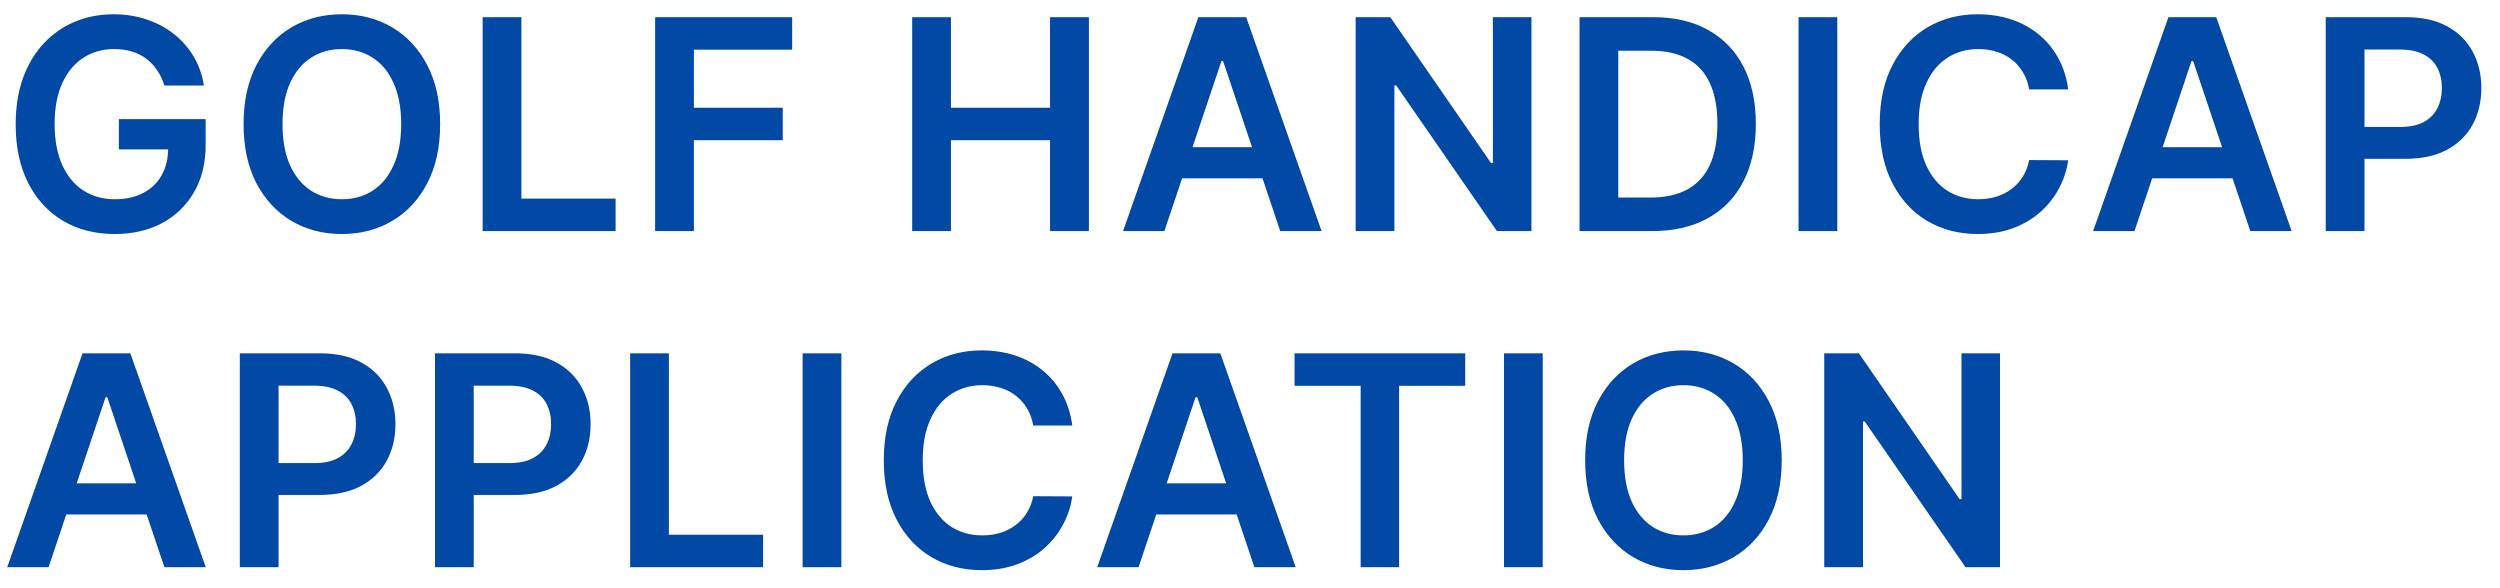 <svg width="119" height="28" viewBox="0 0 119 28" fill="none" xmlns="http://www.w3.org/2000/svg">
    <path d="M7.825 4.07C7.742 3.801 7.628 3.561 7.482 3.349C7.34 3.133 7.167 2.949 6.965 2.797C6.766 2.644 6.538 2.53 6.279 2.454C6.021 2.374 5.739 2.335 5.434 2.335C4.887 2.335 4.4 2.472 3.972 2.747C3.545 3.022 3.208 3.427 2.963 3.96C2.721 4.491 2.6 5.137 2.6 5.899C2.6 6.668 2.721 7.319 2.963 7.853C3.205 8.387 3.541 8.793 3.972 9.071C4.403 9.346 4.904 9.484 5.474 9.484C5.991 9.484 6.438 9.384 6.816 9.185C7.197 8.987 7.491 8.705 7.696 8.34C7.902 7.972 8.004 7.541 8.004 7.048L8.422 7.112H5.658V5.67H9.789V6.893C9.789 7.765 9.603 8.519 9.232 9.156C8.861 9.792 8.351 10.282 7.701 10.627C7.051 10.969 6.306 11.139 5.464 11.139C4.526 11.139 3.702 10.929 2.993 10.508C2.287 10.084 1.735 9.482 1.337 8.703C0.943 7.921 0.746 6.993 0.746 5.919C0.746 5.097 0.862 4.363 1.094 3.717C1.329 3.07 1.657 2.522 2.078 2.071C2.499 1.617 2.993 1.272 3.56 1.037C4.126 0.798 4.743 0.679 5.409 0.679C5.973 0.679 6.498 0.762 6.985 0.928C7.472 1.09 7.905 1.322 8.283 1.624C8.664 1.925 8.977 2.283 9.222 2.697C9.468 3.112 9.628 3.569 9.705 4.07H7.825ZM20.951 5.909C20.951 7.006 20.745 7.946 20.334 8.728C19.927 9.507 19.37 10.104 18.664 10.518C17.961 10.932 17.164 11.139 16.272 11.139C15.381 11.139 14.582 10.932 13.876 10.518C13.173 10.1 12.617 9.502 12.206 8.723C11.798 7.941 11.594 7.003 11.594 5.909C11.594 4.812 11.798 3.874 12.206 3.095C12.617 2.313 13.173 1.715 13.876 1.3C14.582 0.886 15.381 0.679 16.272 0.679C17.164 0.679 17.961 0.886 18.664 1.3C19.37 1.715 19.927 2.313 20.334 3.095C20.745 3.874 20.951 4.812 20.951 5.909ZM19.096 5.909C19.096 5.137 18.975 4.486 18.733 3.955C18.495 3.422 18.163 3.019 17.739 2.747C17.315 2.472 16.826 2.335 16.272 2.335C15.719 2.335 15.23 2.472 14.806 2.747C14.382 3.019 14.048 3.422 13.806 3.955C13.568 4.486 13.448 5.137 13.448 5.909C13.448 6.681 13.568 7.334 13.806 7.868C14.048 8.398 14.382 8.801 14.806 9.076C15.23 9.348 15.719 9.484 16.272 9.484C16.826 9.484 17.315 9.348 17.739 9.076C18.163 8.801 18.495 8.398 18.733 7.868C18.975 7.334 19.096 6.681 19.096 5.909ZM22.974 11V0.818H24.819V9.454H29.303V11H22.974ZM31.184 11V0.818H37.707V2.364H33.029V5.129H37.259V6.675H33.029V11H31.184ZM43.42 11V0.818H45.264V5.129H49.982V0.818H51.832V11H49.982V6.675H45.264V11H43.42ZM55.425 11H53.457L57.041 0.818H59.318L62.908 11H60.939L58.219 2.906H58.14L55.425 11ZM55.49 7.008H60.859V8.489H55.49V7.008ZM72.896 0.818V11H71.255L66.458 4.065H66.373V11H64.529V0.818H66.179L70.972 7.759H71.061V0.818H72.896ZM78.636 11H75.186V0.818H78.706C79.716 0.818 80.585 1.022 81.311 1.43C82.04 1.834 82.6 2.416 82.991 3.175C83.382 3.934 83.578 4.842 83.578 5.899C83.578 6.96 83.38 7.871 82.986 8.634C82.595 9.396 82.03 9.981 81.291 10.389C80.555 10.796 79.67 11 78.636 11ZM77.03 9.404H78.546C79.256 9.404 79.847 9.275 80.321 9.016C80.795 8.755 81.152 8.365 81.39 7.848C81.629 7.328 81.748 6.678 81.748 5.899C81.748 5.12 81.629 4.474 81.39 3.96C81.152 3.443 80.799 3.057 80.331 2.802C79.867 2.543 79.29 2.414 78.601 2.414H77.03V9.404ZM87.455 0.818V11H85.61V0.818H87.455ZM98.447 4.254H96.588C96.535 3.949 96.437 3.679 96.294 3.443C96.152 3.205 95.975 3.002 95.763 2.837C95.55 2.671 95.308 2.547 95.037 2.464C94.768 2.378 94.478 2.335 94.167 2.335C93.613 2.335 93.123 2.474 92.695 2.752C92.267 3.027 91.933 3.432 91.691 3.965C91.449 4.495 91.328 5.143 91.328 5.909C91.328 6.688 91.449 7.344 91.691 7.878C91.936 8.408 92.271 8.809 92.695 9.081C93.123 9.349 93.612 9.484 94.162 9.484C94.467 9.484 94.752 9.444 95.017 9.364C95.285 9.281 95.526 9.161 95.738 9.001C95.953 8.842 96.134 8.647 96.28 8.415C96.429 8.183 96.531 7.918 96.588 7.619L98.447 7.629C98.378 8.113 98.227 8.567 97.995 8.991C97.766 9.416 97.466 9.79 97.095 10.115C96.724 10.437 96.29 10.688 95.792 10.871C95.295 11.05 94.743 11.139 94.137 11.139C93.242 11.139 92.443 10.932 91.74 10.518C91.038 10.104 90.484 9.505 90.08 8.723C89.676 7.941 89.474 7.003 89.474 5.909C89.474 4.812 89.677 3.874 90.085 3.095C90.493 2.313 91.048 1.715 91.751 1.3C92.453 0.886 93.249 0.679 94.137 0.679C94.704 0.679 95.231 0.759 95.718 0.918C96.205 1.077 96.639 1.31 97.02 1.619C97.401 1.924 97.715 2.298 97.96 2.742C98.209 3.183 98.371 3.687 98.447 4.254ZM101.601 11H99.632L103.217 0.818H105.494L109.083 11H107.114L104.395 2.906H104.315L101.601 11ZM101.665 7.008H107.035V8.489H101.665V7.008ZM110.704 11V0.818H114.522C115.304 0.818 115.961 0.964 116.491 1.256C117.025 1.547 117.427 1.948 117.699 2.459C117.974 2.966 118.112 3.543 118.112 4.189C118.112 4.842 117.974 5.422 117.699 5.929C117.424 6.436 117.018 6.835 116.481 7.127C115.944 7.415 115.283 7.56 114.497 7.56H111.967V6.043H114.249C114.706 6.043 115.081 5.964 115.372 5.805C115.664 5.646 115.88 5.427 116.019 5.148C116.161 4.87 116.233 4.55 116.233 4.189C116.233 3.828 116.161 3.509 116.019 3.234C115.88 2.959 115.662 2.745 115.367 2.593C115.076 2.437 114.7 2.359 114.239 2.359H112.549V11H110.704ZM2.312 27H0.343L3.928 16.818H6.205L9.794 27H7.825L5.106 18.906H5.026L2.312 27ZM2.376 23.008H7.746V24.489H2.376V23.008ZM11.415 27V16.818H15.233C16.015 16.818 16.672 16.964 17.202 17.256C17.736 17.547 18.138 17.948 18.41 18.459C18.685 18.966 18.823 19.543 18.823 20.189C18.823 20.842 18.685 21.422 18.41 21.929C18.135 22.436 17.729 22.835 17.192 23.127C16.655 23.416 15.994 23.56 15.208 23.56H12.678V22.043H14.96C15.417 22.043 15.792 21.964 16.083 21.805C16.375 21.646 16.59 21.427 16.73 21.148C16.872 20.87 16.944 20.55 16.944 20.189C16.944 19.828 16.872 19.509 16.73 19.234C16.59 18.959 16.373 18.745 16.078 18.593C15.787 18.437 15.411 18.359 14.95 18.359H13.26V27H11.415ZM20.705 27V16.818H24.523C25.305 16.818 25.962 16.964 26.492 17.256C27.025 17.547 27.428 17.948 27.7 18.459C27.975 18.966 28.113 19.543 28.113 20.189C28.113 20.842 27.975 21.422 27.7 21.929C27.425 22.436 27.019 22.835 26.482 23.127C25.945 23.416 25.284 23.56 24.498 23.56H21.968V22.043H24.25C24.707 22.043 25.081 21.964 25.373 21.805C25.665 21.646 25.88 21.427 26.02 21.148C26.162 20.87 26.233 20.55 26.233 20.189C26.233 19.828 26.162 19.509 26.02 19.234C25.88 18.959 25.663 18.745 25.368 18.593C25.077 18.437 24.7 18.359 24.24 18.359H22.549V27H20.705ZM29.995 27V16.818H31.839V25.454H36.324V27H29.995ZM40.049 16.818V27H38.204V16.818H40.049ZM51.041 20.254H49.182C49.129 19.949 49.031 19.678 48.889 19.443C48.746 19.204 48.569 19.002 48.357 18.837C48.145 18.671 47.903 18.547 47.631 18.464C47.362 18.378 47.072 18.334 46.761 18.334C46.207 18.334 45.717 18.474 45.289 18.752C44.862 19.027 44.527 19.432 44.285 19.965C44.043 20.495 43.922 21.143 43.922 21.909C43.922 22.688 44.043 23.344 44.285 23.878C44.53 24.408 44.865 24.809 45.289 25.081C45.717 25.349 46.206 25.484 46.756 25.484C47.061 25.484 47.346 25.444 47.611 25.364C47.879 25.282 48.12 25.16 48.332 25.001C48.547 24.842 48.728 24.647 48.874 24.415C49.023 24.183 49.126 23.918 49.182 23.619L51.041 23.629C50.972 24.113 50.821 24.567 50.589 24.991C50.36 25.416 50.06 25.79 49.689 26.115C49.318 26.437 48.884 26.688 48.386 26.871C47.889 27.05 47.337 27.139 46.731 27.139C45.836 27.139 45.037 26.932 44.335 26.518C43.632 26.104 43.078 25.505 42.674 24.723C42.27 23.941 42.068 23.003 42.068 21.909C42.068 20.812 42.272 19.874 42.679 19.095C43.087 18.313 43.642 17.715 44.345 17.3C45.047 16.886 45.843 16.679 46.731 16.679C47.298 16.679 47.825 16.759 48.312 16.918C48.799 17.077 49.233 17.31 49.614 17.619C49.996 17.924 50.309 18.298 50.554 18.742C50.803 19.183 50.965 19.687 51.041 20.254ZM54.195 27H52.226L55.811 16.818H58.088L61.677 27H59.708L56.989 18.906H56.909L54.195 27ZM54.26 23.008H59.629V24.489H54.26V23.008ZM61.62 18.364V16.818H69.744V18.364H66.597V27H64.767V18.364H61.62ZM73.434 16.818V27H71.59V16.818H73.434ZM84.81 21.909C84.81 23.006 84.604 23.946 84.193 24.728C83.786 25.507 83.229 26.104 82.523 26.518C81.82 26.932 81.023 27.139 80.132 27.139C79.24 27.139 78.441 26.932 77.735 26.518C77.032 26.1 76.476 25.502 76.065 24.723C75.657 23.941 75.453 23.003 75.453 21.909C75.453 20.812 75.657 19.874 76.065 19.095C76.476 18.313 77.032 17.715 77.735 17.3C78.441 16.886 79.24 16.679 80.132 16.679C81.023 16.679 81.82 16.886 82.523 17.3C83.229 17.715 83.786 18.313 84.193 19.095C84.604 19.874 84.81 20.812 84.81 21.909ZM82.955 21.909C82.955 21.137 82.834 20.486 82.592 19.955C82.354 19.422 82.022 19.019 81.598 18.747C81.174 18.472 80.685 18.334 80.132 18.334C79.578 18.334 79.089 18.472 78.665 18.747C78.241 19.019 77.907 19.422 77.666 19.955C77.427 20.486 77.308 21.137 77.308 21.909C77.308 22.681 77.427 23.334 77.666 23.868C77.907 24.398 78.241 24.801 78.665 25.076C79.089 25.348 79.578 25.484 80.132 25.484C80.685 25.484 81.174 25.348 81.598 25.076C82.022 24.801 82.354 24.398 82.592 23.868C82.834 23.334 82.955 22.681 82.955 21.909ZM95.201 16.818V27H93.56L88.763 20.065H88.678V27H86.834V16.818H88.484L93.277 23.759H93.366V16.818H95.201Z"
          fill="#0149A4"/>
</svg>
